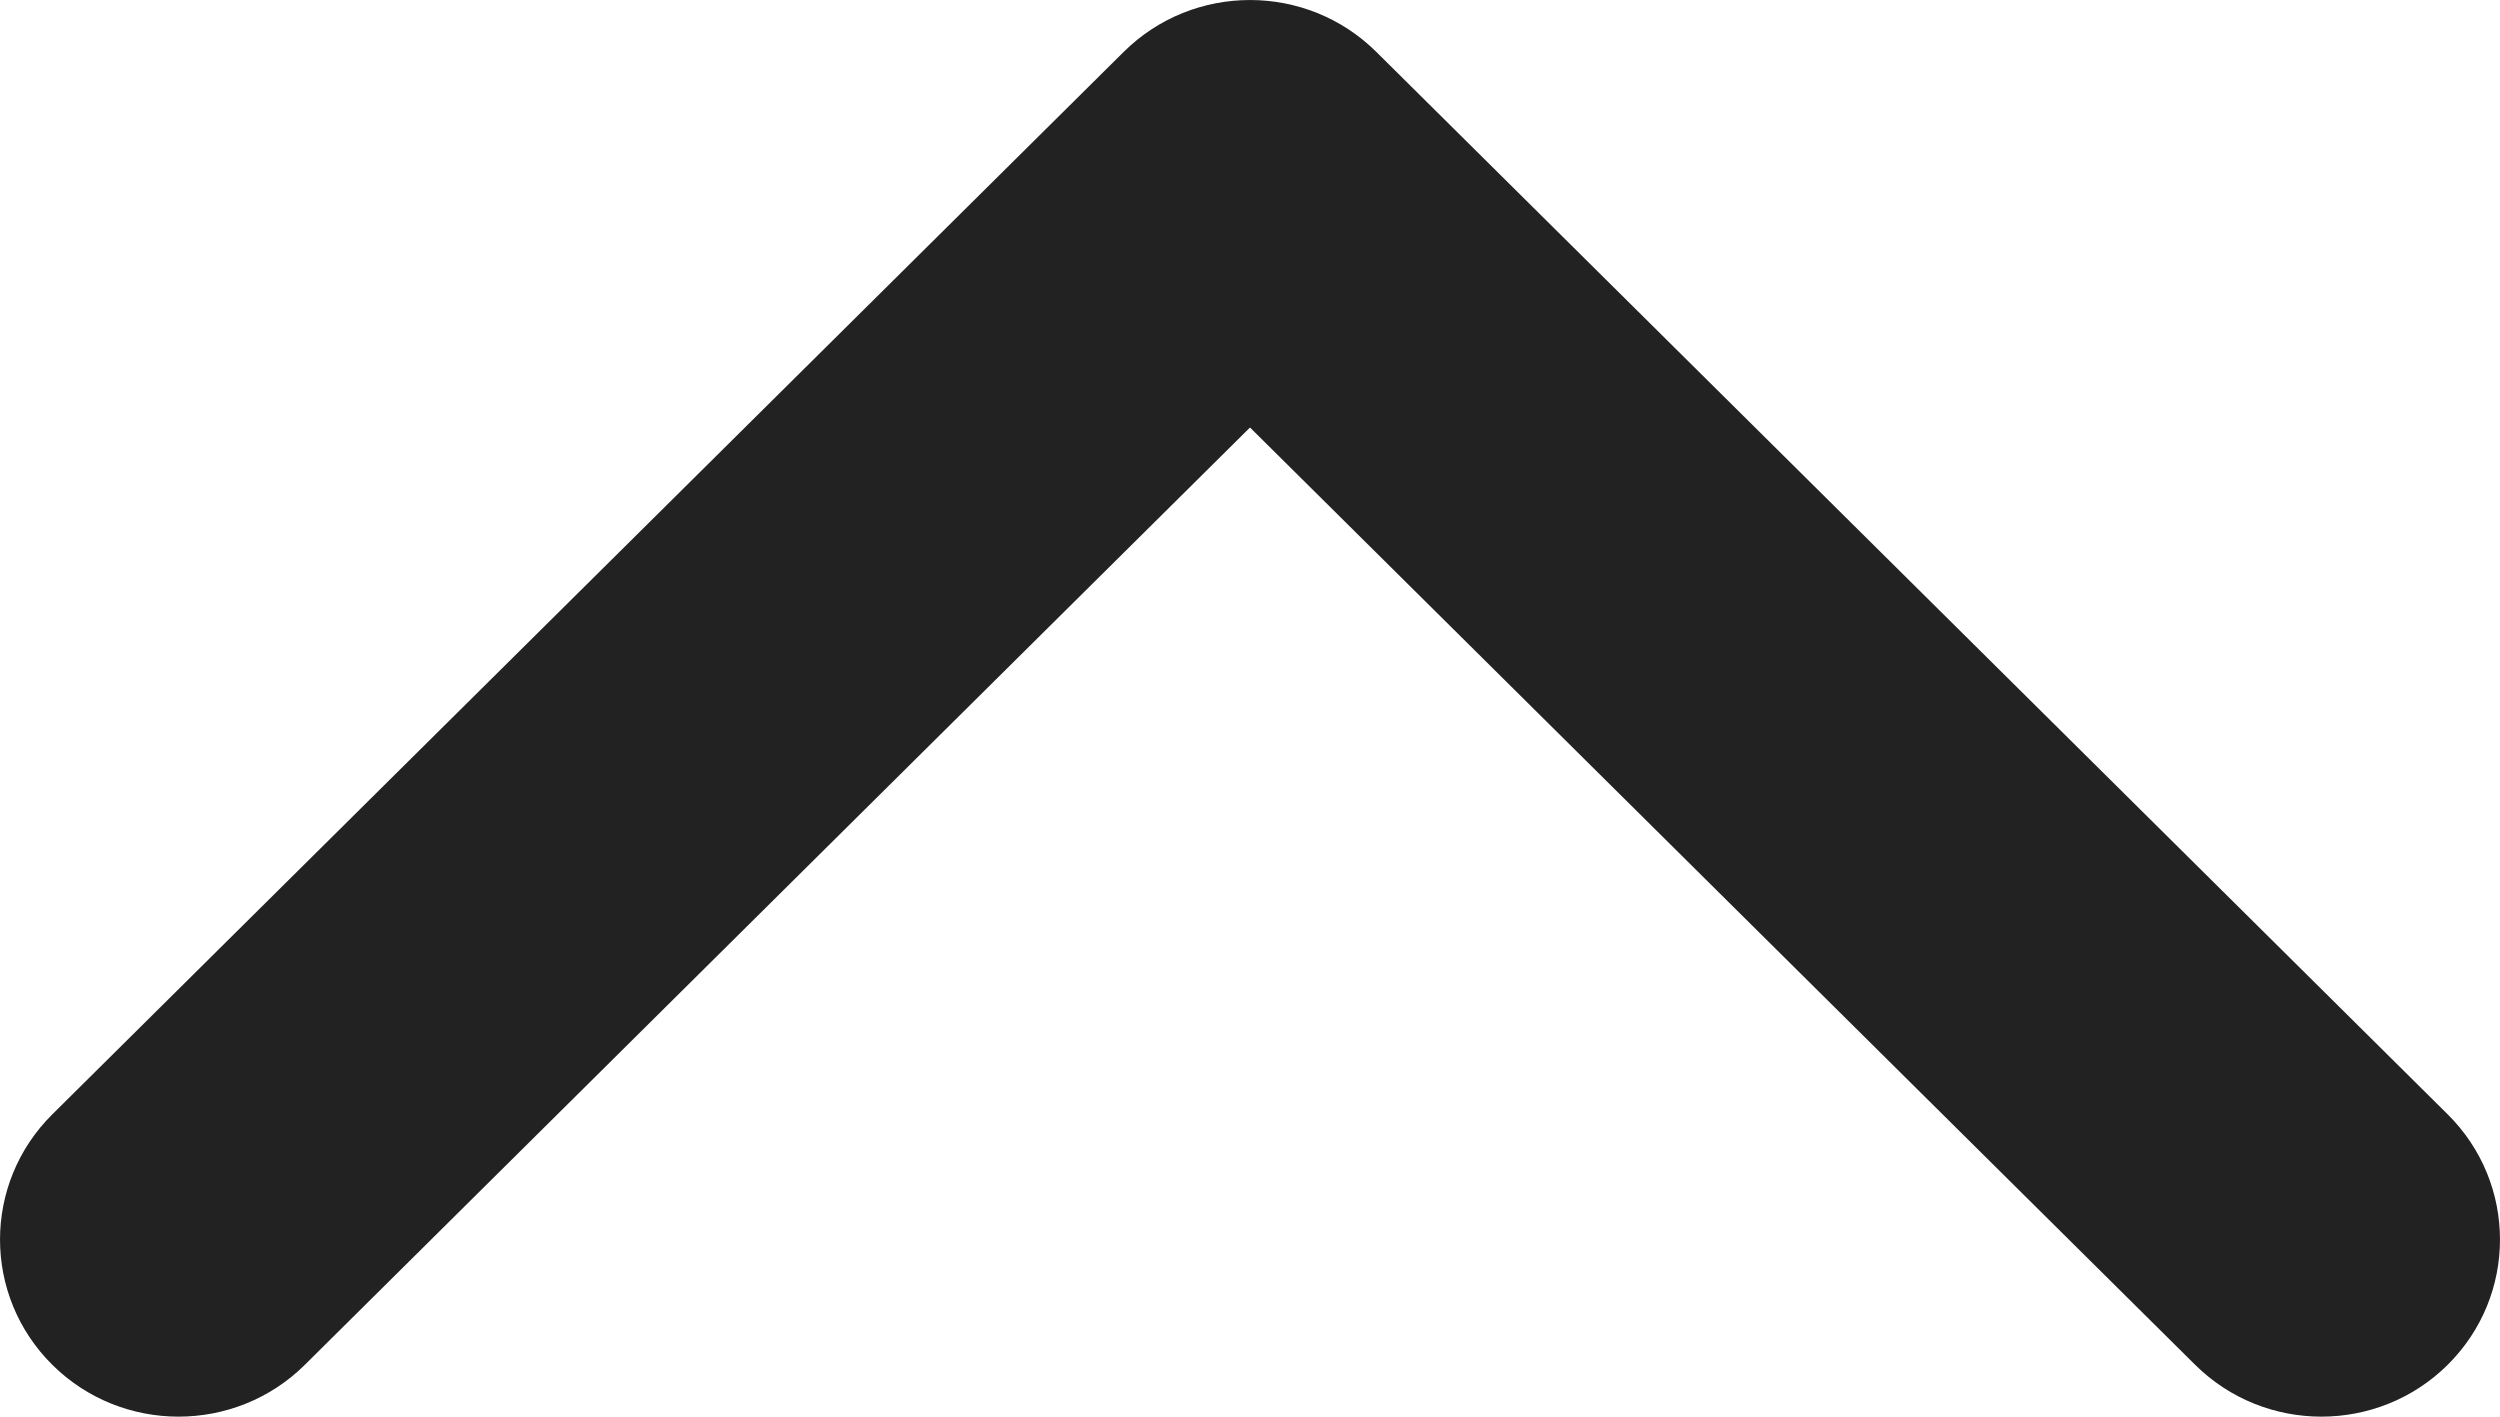 <svg width="30" height="17" viewBox="0 0 30 17" fill="none" xmlns="http://www.w3.org/2000/svg">
<path fill-rule="evenodd" clip-rule="evenodd" d="M13.485 0.622C14.322 -0.207 15.678 -0.207 16.515 0.622L29.372 13.372C30.209 14.202 30.209 15.548 29.372 16.378C28.535 17.207 27.179 17.207 26.342 16.378L15 5.13L3.658 16.378C2.821 17.207 1.464 17.207 0.628 16.378C-0.209 15.548 -0.209 14.202 0.628 13.372L13.485 0.622Z" fill="#222222"/>
</svg>
